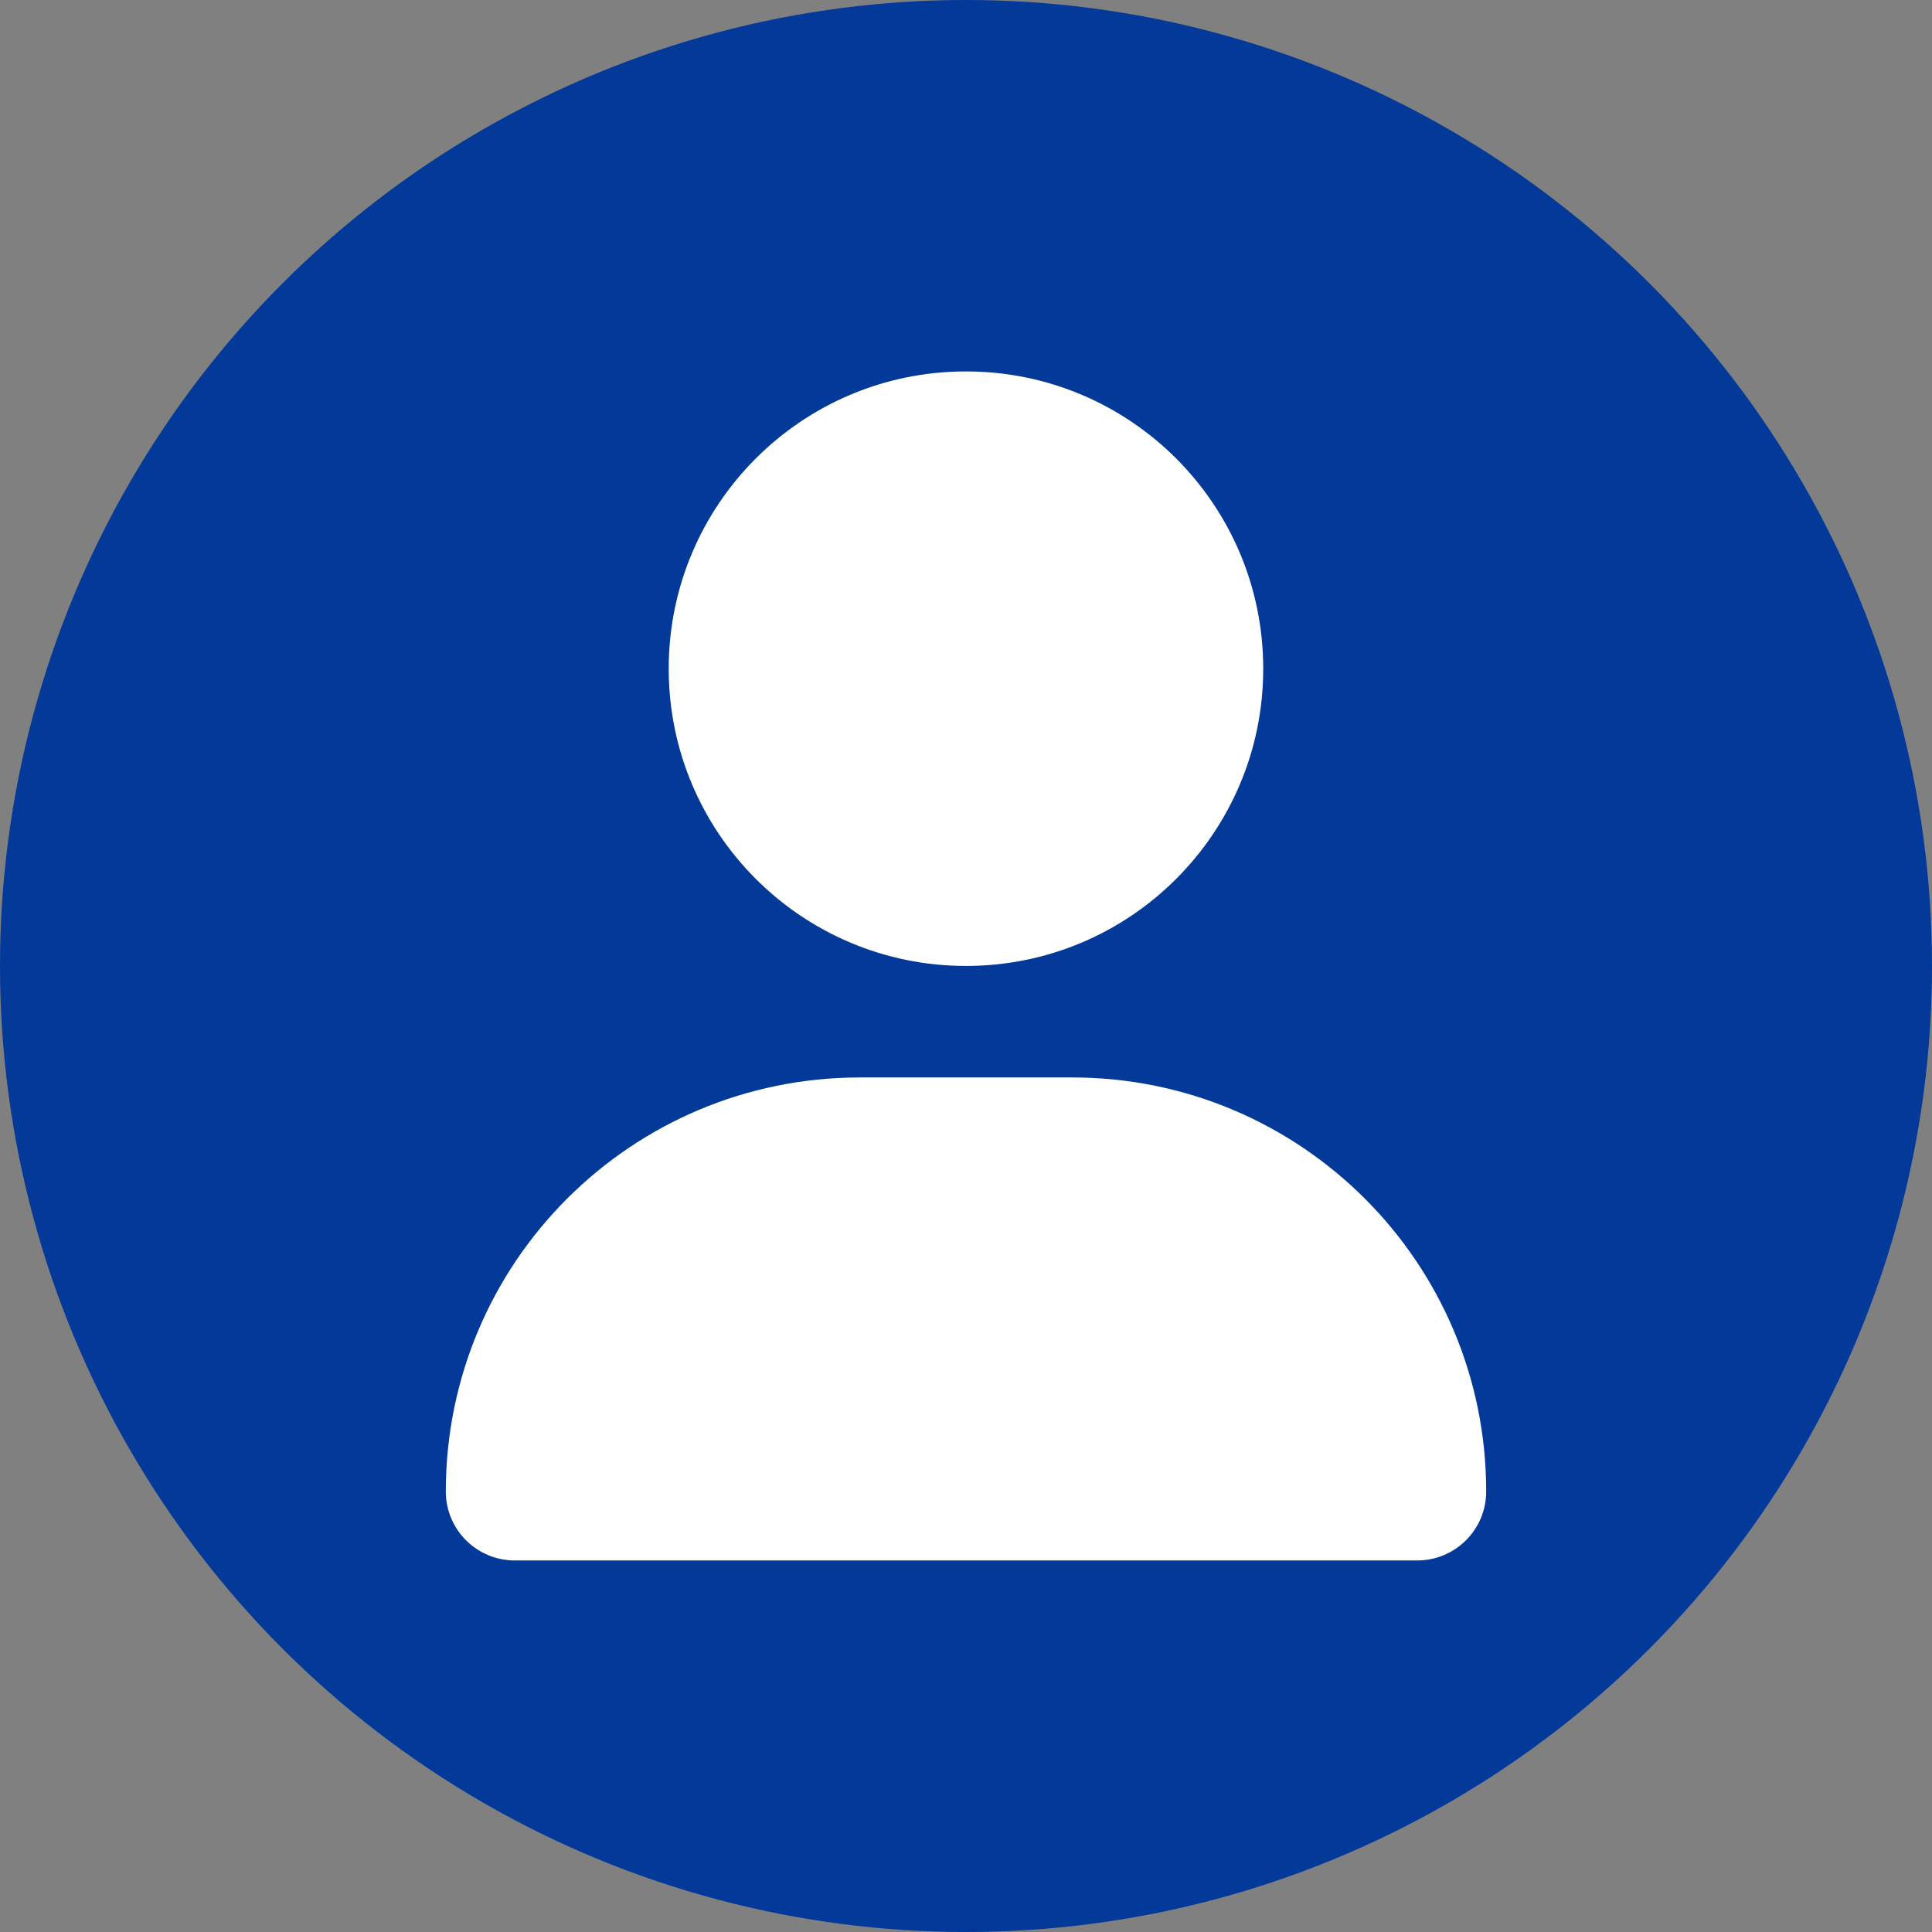 <svg width="32" height="32" viewBox="0 0 32 32" fill="none" xmlns="http://www.w3.org/2000/svg">
<rect x="0" y="0" width="32" height="32" fill="#808080" stroke="none"/>
<circle cx="16" cy="16" r="16" fill="#033999"/>
<g clip-path="url(#clip0_4605_268917)">
<path d="M16 15.999C18.719 15.999 20.923 13.795 20.923 11.076C20.923 8.356 18.719 6.152 16 6.152C13.28 6.152 11.076 8.356 11.076 11.076C11.076 13.795 13.28 15.999 16 15.999ZM14.242 17.846C10.453 17.846 7.384 20.915 7.384 24.704C7.384 25.335 7.895 25.846 8.526 25.846H23.474C24.104 25.846 24.616 25.335 24.616 24.704C24.616 20.915 21.546 17.846 17.758 17.846H14.242Z" fill="white"/>
</g>
<defs>
<clipPath id="clip0_4605_268917">
<rect width="17.232" height="19.694" fill="white" transform="translate(7.384 6.152)"/>
</clipPath>
</defs>
</svg>
